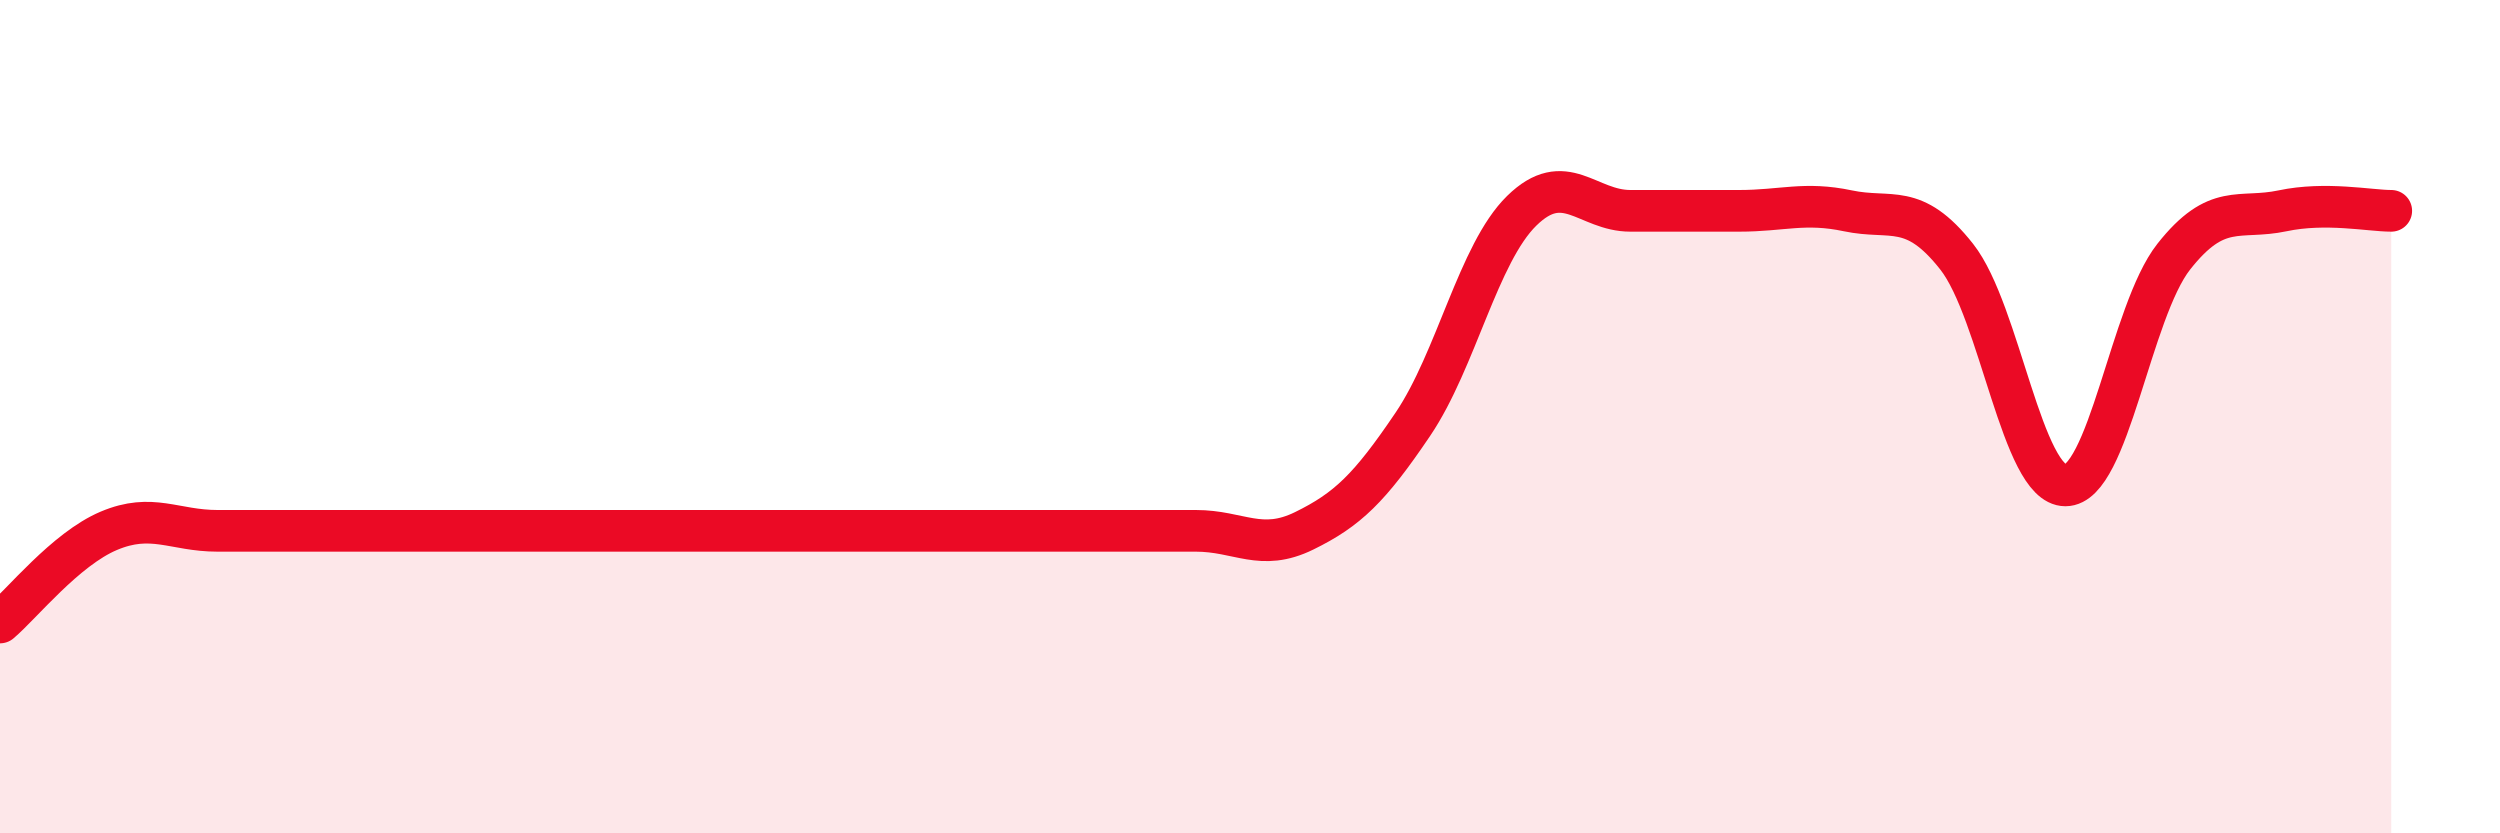 
    <svg width="60" height="20" viewBox="0 0 60 20" xmlns="http://www.w3.org/2000/svg">
      <path
        d="M 0,14.94 C 0.52,14.5 1.57,13.18 2.61,12.74 C 3.65,12.3 4.18,12.74 5.22,12.74 C 6.26,12.74 6.79,12.74 7.83,12.74 C 8.87,12.74 9.39,12.74 10.43,12.74 C 11.47,12.74 12,12.74 13.04,12.74 C 14.08,12.74 14.61,12.74 15.65,12.74 C 16.69,12.74 17.22,12.74 18.26,12.74 C 19.3,12.74 19.83,12.74 20.87,12.74 C 21.91,12.74 22.44,12.74 23.48,12.74 C 24.52,12.74 25.05,12.74 26.09,12.74 C 27.13,12.74 27.66,12.74 28.7,12.74 C 29.74,12.74 30.26,13.25 31.3,12.74 C 32.34,12.23 32.87,11.72 33.91,10.18 C 34.95,8.64 35.48,6.08 36.52,5.06 C 37.56,4.04 38.09,5.06 39.13,5.06 C 40.17,5.06 40.7,5.06 41.74,5.06 C 42.78,5.06 43.31,4.84 44.35,5.06 C 45.39,5.28 45.92,4.84 46.96,6.16 C 48,7.48 48.53,11.65 49.57,11.65 C 50.61,11.65 51.13,7.48 52.17,6.16 C 53.21,4.84 53.74,5.28 54.78,5.06 C 55.82,4.84 56.87,5.06 57.39,5.06L57.39 20L0 20Z"
        fill="#EB0A25"
        opacity="0.1"
        stroke-linecap="round"
        stroke-linejoin="round"
      />
      <path
        d="M 0,14.94 C 0.52,14.5 1.57,13.18 2.61,12.74 C 3.65,12.3 4.18,12.74 5.22,12.74 C 6.26,12.74 6.79,12.74 7.83,12.74 C 8.87,12.74 9.39,12.74 10.43,12.74 C 11.47,12.74 12,12.74 13.04,12.74 C 14.08,12.74 14.61,12.74 15.65,12.74 C 16.69,12.74 17.22,12.74 18.26,12.74 C 19.3,12.74 19.83,12.74 20.87,12.74 C 21.91,12.74 22.44,12.74 23.48,12.74 C 24.52,12.74 25.05,12.74 26.09,12.74 C 27.13,12.74 27.66,12.74 28.7,12.74 C 29.74,12.74 30.26,13.25 31.3,12.74 C 32.34,12.23 32.87,11.72 33.91,10.18 C 34.95,8.64 35.48,6.08 36.52,5.06 C 37.56,4.04 38.09,5.06 39.13,5.06 C 40.17,5.06 40.7,5.06 41.74,5.06 C 42.78,5.06 43.31,4.84 44.35,5.06 C 45.39,5.28 45.92,4.84 46.96,6.16 C 48,7.48 48.53,11.65 49.57,11.65 C 50.61,11.65 51.13,7.48 52.17,6.16 C 53.21,4.84 53.74,5.28 54.78,5.06 C 55.82,4.84 56.87,5.06 57.39,5.06"
        stroke="#EB0A25"
        stroke-width="1"
        fill="none"
        stroke-linecap="round"
        stroke-linejoin="round"
      />
    </svg>
  